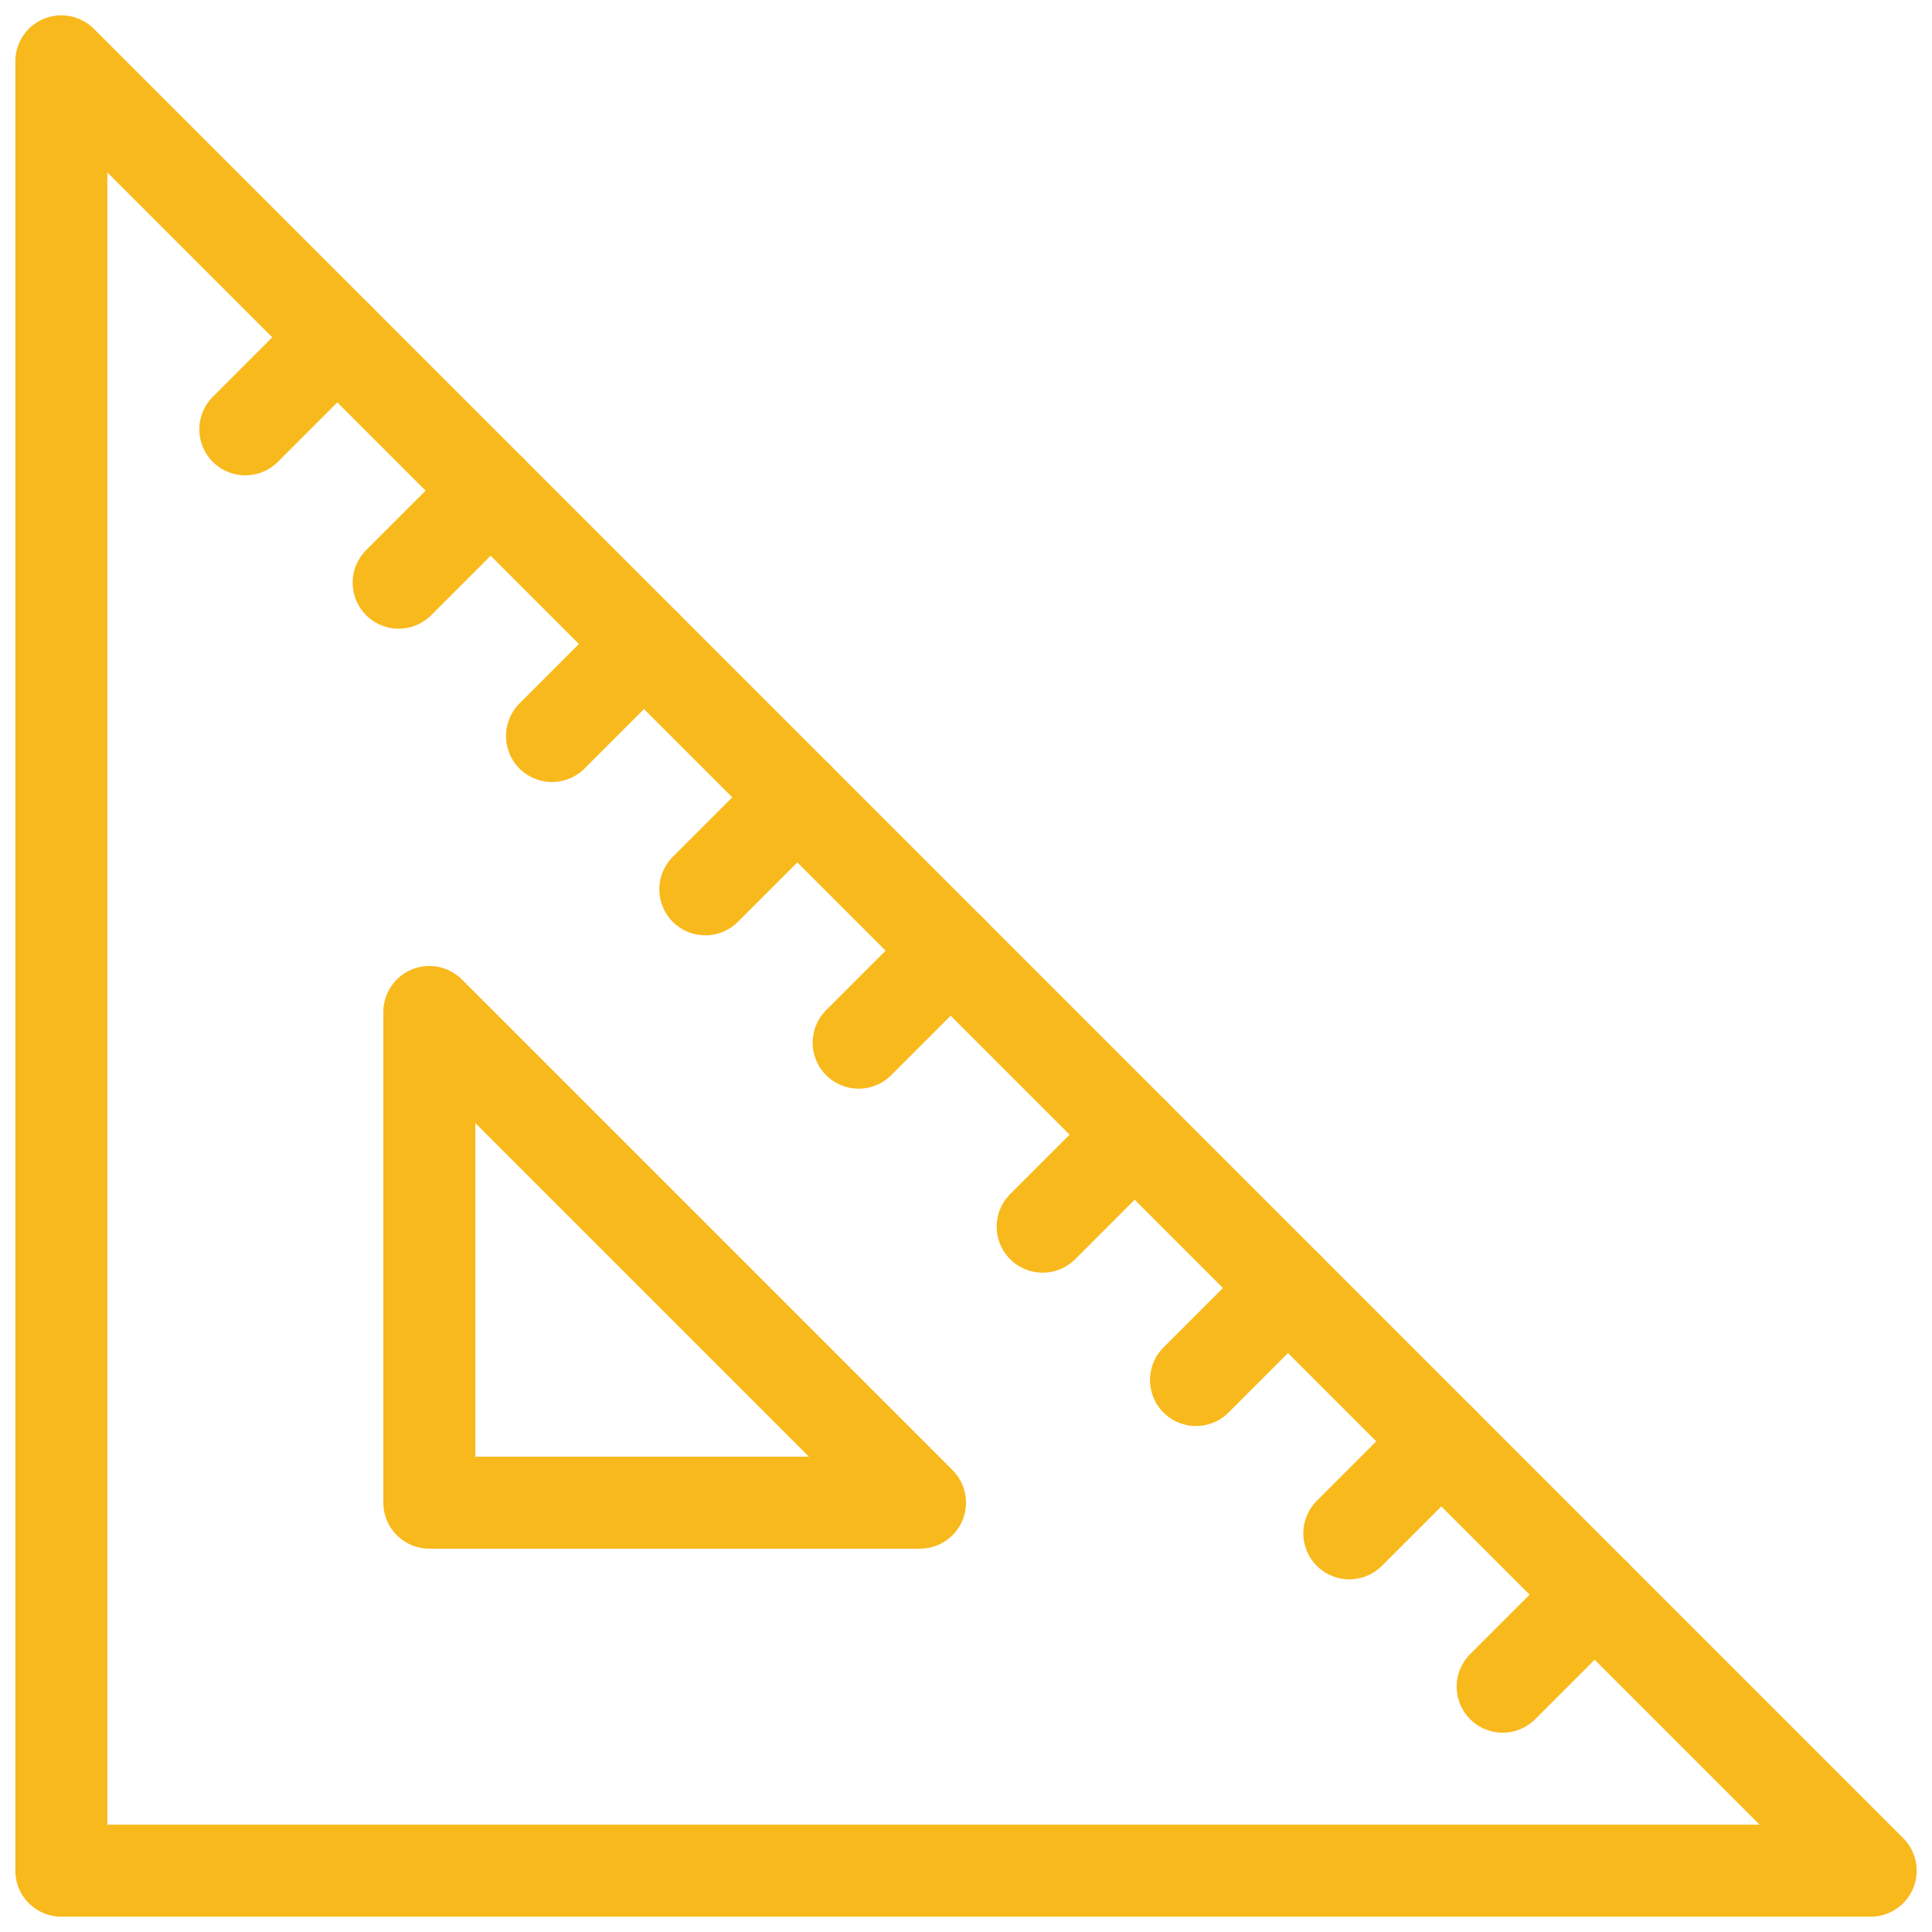 <?xml version="1.0" encoding="UTF-8"?>
<svg width="63px" height="63px" viewBox="0 0 63 63" version="1.1" xmlns="http://www.w3.org/2000/svg" xmlns:xlink="http://www.w3.org/1999/xlink">
    <!-- Generator: Sketch 49 (51002) - http://www.bohemiancoding.com/sketch -->
    <title>Group 72</title>
    <desc>Created with Sketch.</desc>
    <defs></defs>
    <g id="Welcome" stroke="none" stroke-width="1" fill="none" fill-rule="evenodd" stroke-linecap="round" stroke-linejoin="round">
        <g id="POURQUOI-NOUS-CHOISIR-010218" transform="translate(-430, -3125)" stroke="#F8B91C" stroke-width="3">
            <g id="Group-72" transform="translate(432, 3127)">
                <polygon id="Stroke-179" points="0 0 0 59 59 59"></polygon>
                <polygon id="Stroke-180" points="12 31 12 47 28 47"></polygon>
                <path d="M6,12 L9,9" id="Stroke-181"></path>
                <path d="M11,17 L14,14" id="Stroke-182"></path>
                <path d="M16,22 L19,19" id="Stroke-183"></path>
                <path d="M21,27 L24,24" id="Stroke-184"></path>
                <path d="M26,32 L29,29" id="Stroke-185"></path>
                <path d="M32,38 L35,35" id="Stroke-186"></path>
                <path d="M37,43 L40,40" id="Stroke-187"></path>
                <path d="M42,48 L45,45" id="Stroke-188"></path>
                <path d="M47,53 L50,50" id="Stroke-189"></path>
            </g>
        </g>
    </g>
</svg>